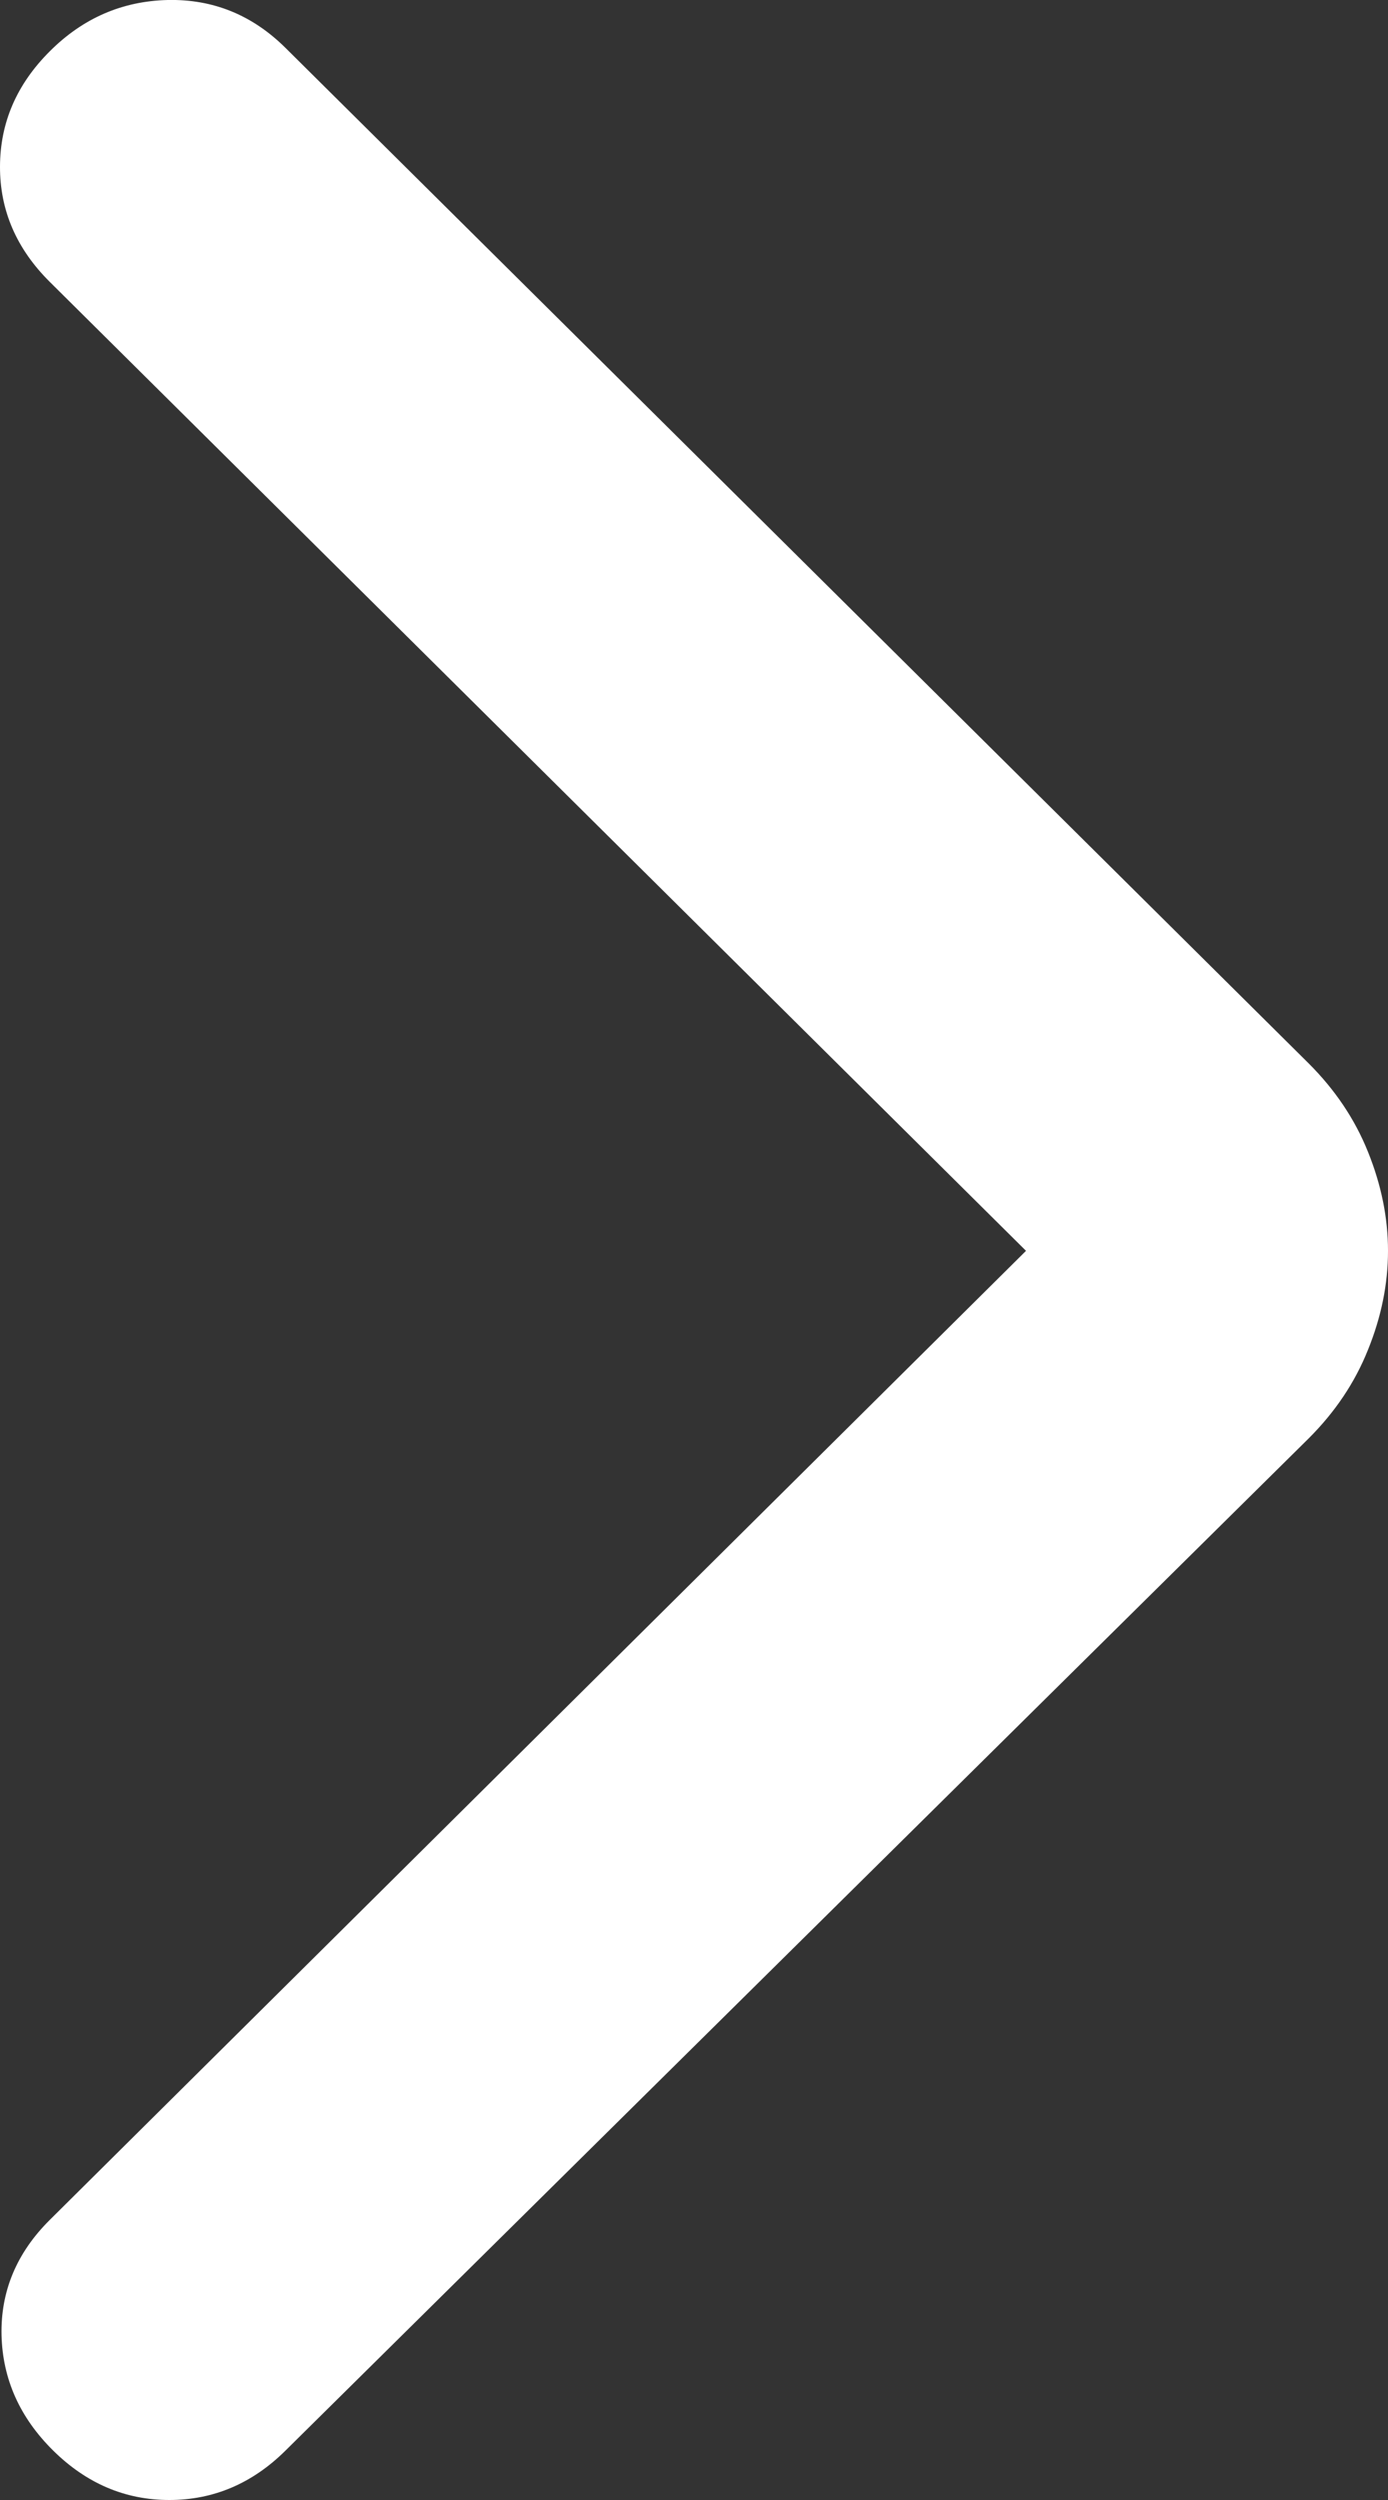 <svg width="10" height="18" viewBox="0 0 10 18" fill="none" xmlns="http://www.w3.org/2000/svg">
<rect x="0" y="0" width="10" height="18" fill="#333333" stroke="none"/>
<path d="M7.392 9.006L0.359 15.983C0.12 16.22 0.004 16.497 0.011 16.814C0.019 17.13 0.143 17.407 0.383 17.644C0.623 17.881 0.902 18 1.22 18C1.538 18 1.818 17.881 2.057 17.644L9.426 10.359C9.617 10.169 9.761 9.956 9.856 9.718C9.952 9.481 10 9.244 10 9.006C10 8.769 9.952 8.532 9.856 8.294C9.761 8.057 9.617 7.844 9.426 7.654L2.057 0.345C1.818 0.108 1.535 -0.007 1.208 0C0.88 0.008 0.597 0.131 0.359 0.369C0.12 0.607 0.001 0.883 2.86102e-06 1.199C-0.001 1.515 0.119 1.792 0.359 2.03L7.392 9.006Z" fill="white"/>
</svg>
